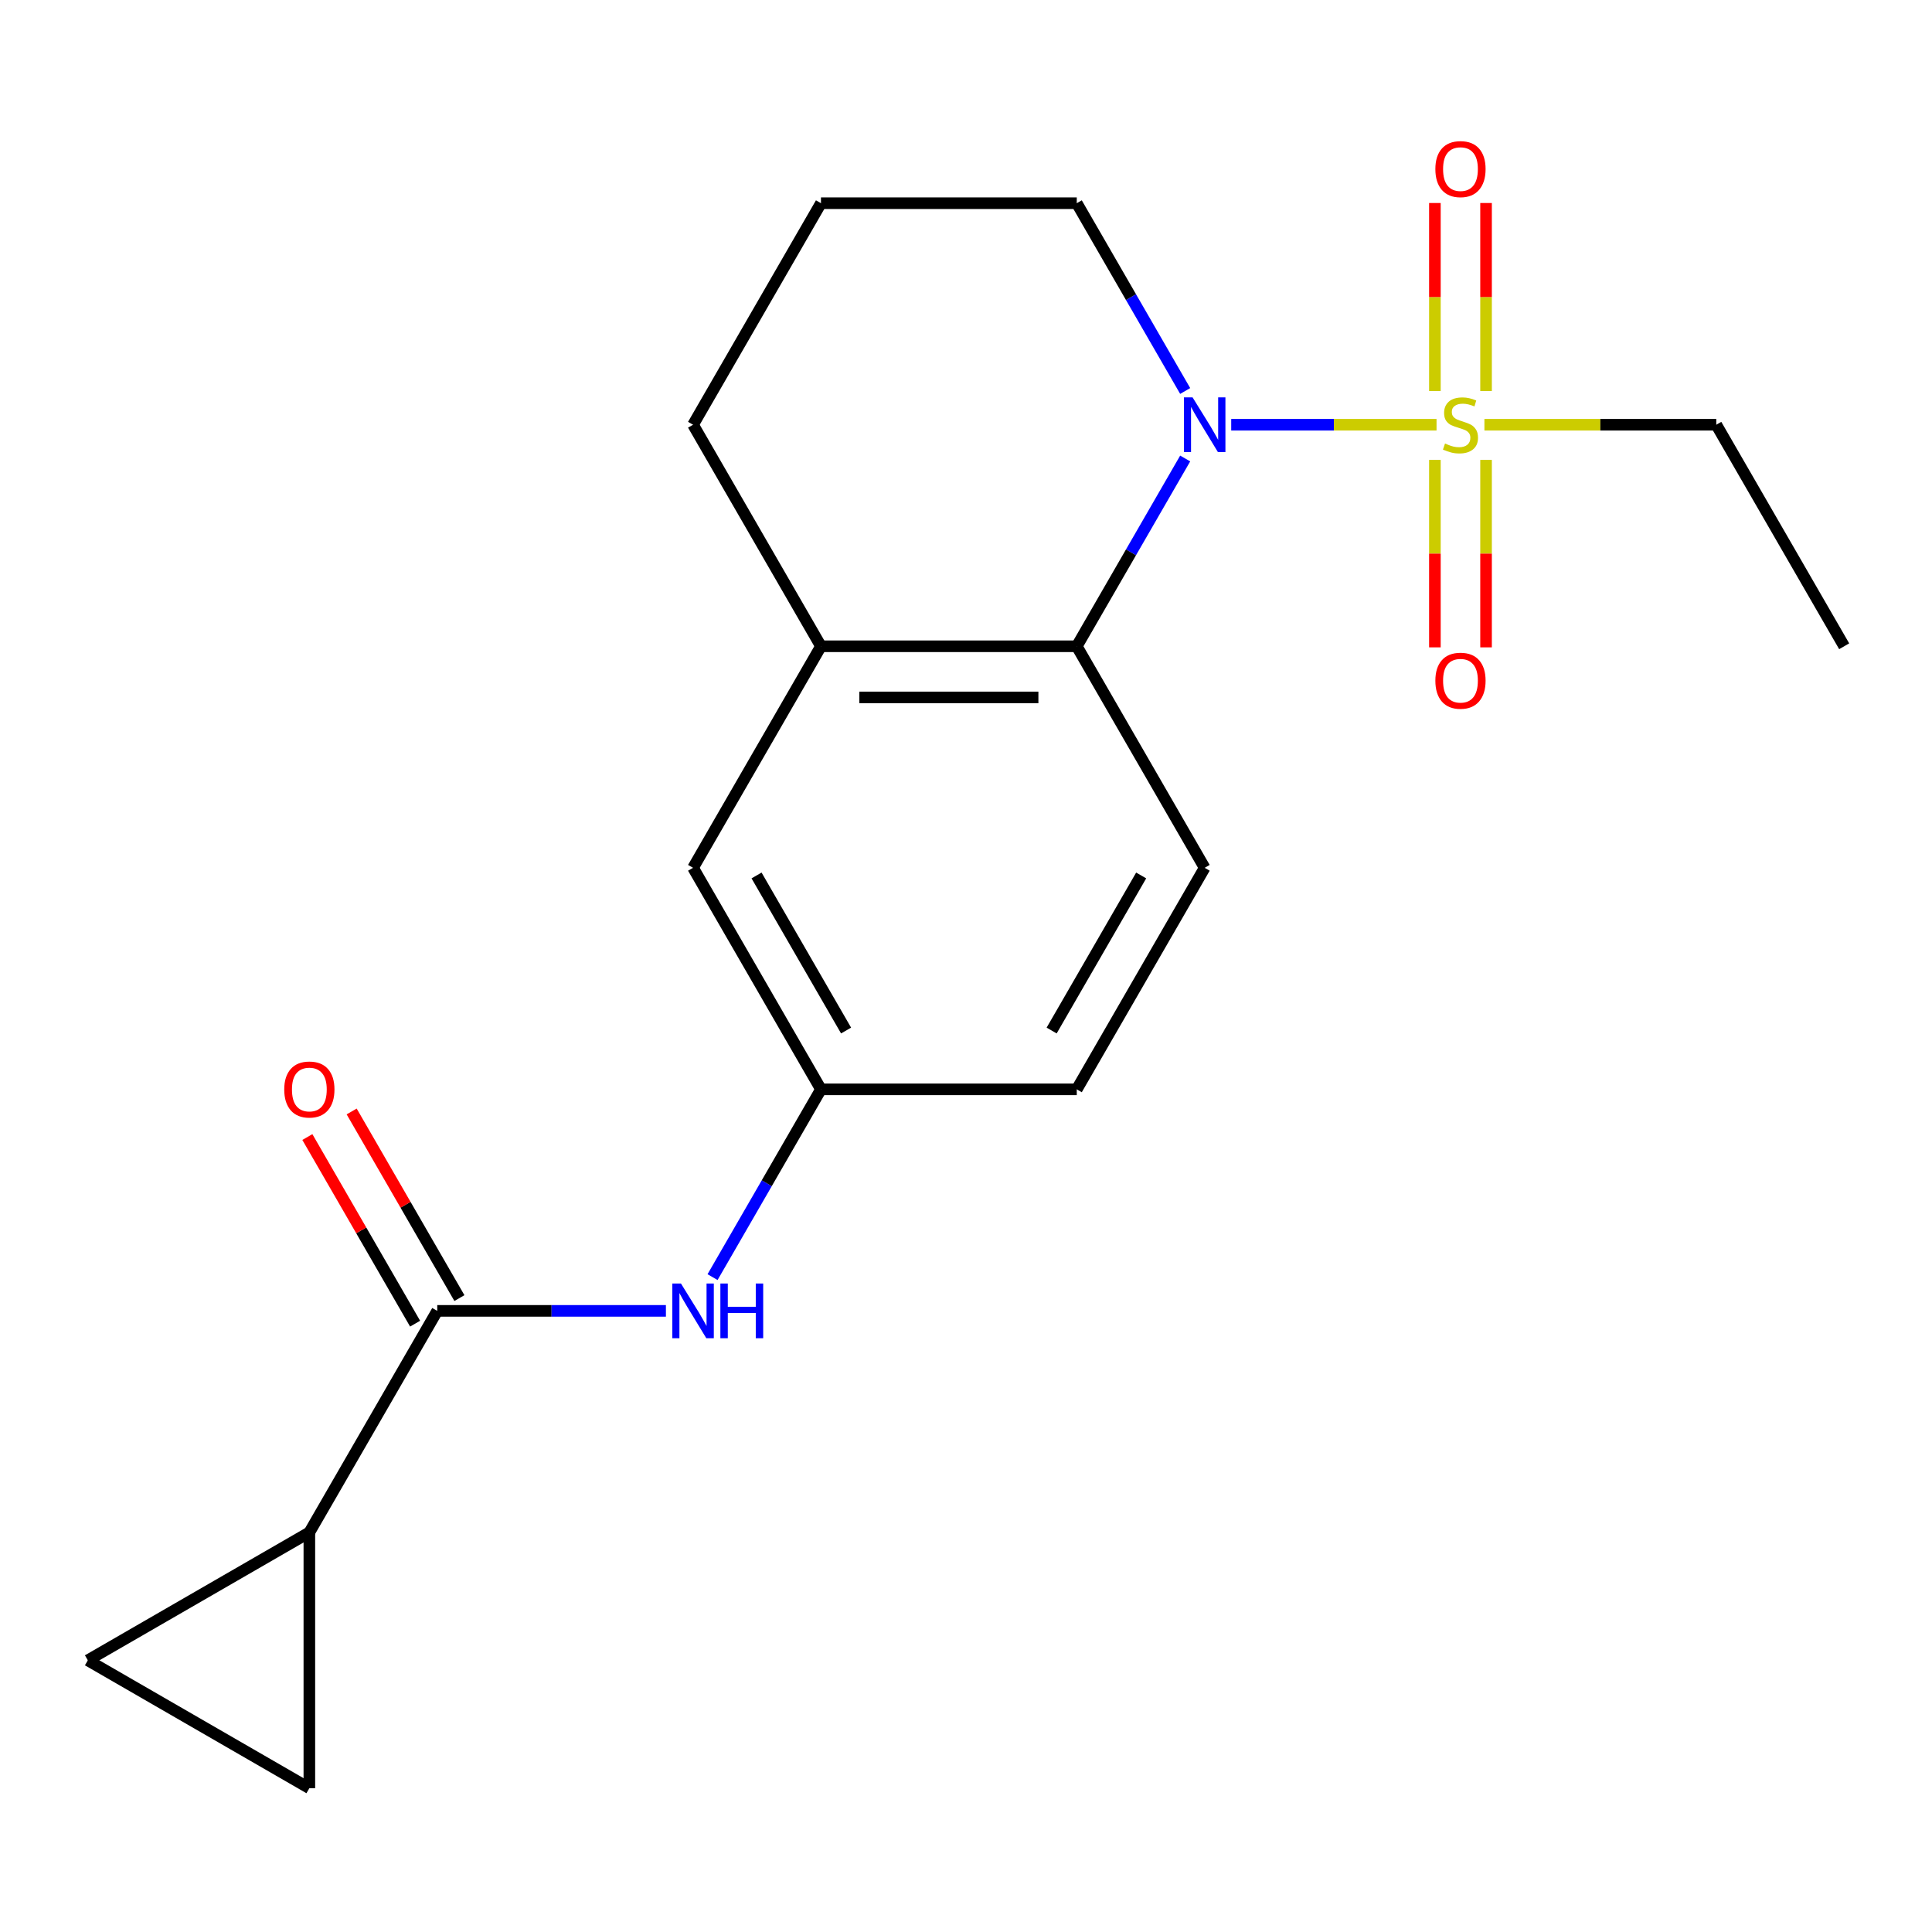 <?xml version='1.0' encoding='iso-8859-1'?>
<svg version='1.1' baseProfile='full'
              xmlns='http://www.w3.org/2000/svg'
                      xmlns:rdkit='http://www.rdkit.org/xml'
                      xmlns:xlink='http://www.w3.org/1999/xlink'
                  xml:space='preserve'
width='1000px' height='1000px' viewBox='0 0 1000 1000'>
<!-- END OF HEADER -->
<rect style='opacity:1.0;fill:#FFFFFF;stroke:none' width='1000' height='1000' x='0' y='0'> </rect>
<path class='bond-0' d='M 743.549,219.845 L 690.412,219.845' style='fill:none;fill-rule:evenodd;stroke:#CCCC00;stroke-width:6px;stroke-linecap:butt;stroke-linejoin:miter;stroke-opacity:1' />
<path class='bond-0' d='M 690.412,219.845 L 637.275,219.845' style='fill:none;fill-rule:evenodd;stroke:#0000FF;stroke-width:6px;stroke-linecap:butt;stroke-linejoin:miter;stroke-opacity:1' />
<path class='bond-8' d='M 742.699,238.036 L 742.699,286.555' style='fill:none;fill-rule:evenodd;stroke:#CCCC00;stroke-width:6px;stroke-linecap:butt;stroke-linejoin:miter;stroke-opacity:1' />
<path class='bond-8' d='M 742.699,286.555 L 742.699,335.074' style='fill:none;fill-rule:evenodd;stroke:#FF0000;stroke-width:6px;stroke-linecap:butt;stroke-linejoin:miter;stroke-opacity:1' />
<path class='bond-8' d='M 769.18,238.036 L 769.18,286.555' style='fill:none;fill-rule:evenodd;stroke:#CCCC00;stroke-width:6px;stroke-linecap:butt;stroke-linejoin:miter;stroke-opacity:1' />
<path class='bond-8' d='M 769.18,286.555 L 769.18,335.074' style='fill:none;fill-rule:evenodd;stroke:#FF0000;stroke-width:6px;stroke-linecap:butt;stroke-linejoin:miter;stroke-opacity:1' />
<path class='bond-9' d='M 769.18,202.415 L 769.18,153.745' style='fill:none;fill-rule:evenodd;stroke:#CCCC00;stroke-width:6px;stroke-linecap:butt;stroke-linejoin:miter;stroke-opacity:1' />
<path class='bond-9' d='M 769.18,153.745 L 769.18,105.076' style='fill:none;fill-rule:evenodd;stroke:#FF0000;stroke-width:6px;stroke-linecap:butt;stroke-linejoin:miter;stroke-opacity:1' />
<path class='bond-9' d='M 742.699,202.415 L 742.699,153.745' style='fill:none;fill-rule:evenodd;stroke:#CCCC00;stroke-width:6px;stroke-linecap:butt;stroke-linejoin:miter;stroke-opacity:1' />
<path class='bond-9' d='M 742.699,153.745 L 742.699,105.076' style='fill:none;fill-rule:evenodd;stroke:#FF0000;stroke-width:6px;stroke-linecap:butt;stroke-linejoin:miter;stroke-opacity:1' />
<path class='bond-14' d='M 768.329,219.845 L 828.336,219.845' style='fill:none;fill-rule:evenodd;stroke:#CCCC00;stroke-width:6px;stroke-linecap:butt;stroke-linejoin:miter;stroke-opacity:1' />
<path class='bond-14' d='M 828.336,219.845 L 888.343,219.845' style='fill:none;fill-rule:evenodd;stroke:#000000;stroke-width:6px;stroke-linecap:butt;stroke-linejoin:miter;stroke-opacity:1' />
<path class='bond-1' d='M 613.448,237.316 L 585.391,285.913' style='fill:none;fill-rule:evenodd;stroke:#0000FF;stroke-width:6px;stroke-linecap:butt;stroke-linejoin:miter;stroke-opacity:1' />
<path class='bond-1' d='M 585.391,285.913 L 557.333,334.511' style='fill:none;fill-rule:evenodd;stroke:#000000;stroke-width:6px;stroke-linecap:butt;stroke-linejoin:miter;stroke-opacity:1' />
<path class='bond-16' d='M 613.448,202.375 L 585.391,153.778' style='fill:none;fill-rule:evenodd;stroke:#0000FF;stroke-width:6px;stroke-linecap:butt;stroke-linejoin:miter;stroke-opacity:1' />
<path class='bond-16' d='M 585.391,153.778 L 557.333,105.18' style='fill:none;fill-rule:evenodd;stroke:#000000;stroke-width:6px;stroke-linecap:butt;stroke-linejoin:miter;stroke-opacity:1' />
<path class='bond-4' d='M 557.333,334.511 L 424.928,334.511' style='fill:none;fill-rule:evenodd;stroke:#000000;stroke-width:6px;stroke-linecap:butt;stroke-linejoin:miter;stroke-opacity:1' />
<path class='bond-4' d='M 537.472,360.992 L 444.789,360.992' style='fill:none;fill-rule:evenodd;stroke:#000000;stroke-width:6px;stroke-linecap:butt;stroke-linejoin:miter;stroke-opacity:1' />
<path class='bond-10' d='M 557.333,334.511 L 623.535,449.176' style='fill:none;fill-rule:evenodd;stroke:#000000;stroke-width:6px;stroke-linecap:butt;stroke-linejoin:miter;stroke-opacity:1' />
<path class='bond-2' d='M 226.322,678.507 L 285.499,678.507' style='fill:none;fill-rule:evenodd;stroke:#000000;stroke-width:6px;stroke-linecap:butt;stroke-linejoin:miter;stroke-opacity:1' />
<path class='bond-2' d='M 285.499,678.507 L 344.676,678.507' style='fill:none;fill-rule:evenodd;stroke:#0000FF;stroke-width:6px;stroke-linecap:butt;stroke-linejoin:miter;stroke-opacity:1' />
<path class='bond-3' d='M 226.322,678.507 L 160.12,793.173' style='fill:none;fill-rule:evenodd;stroke:#000000;stroke-width:6px;stroke-linecap:butt;stroke-linejoin:miter;stroke-opacity:1' />
<path class='bond-13' d='M 237.789,671.887 L 209.904,623.589' style='fill:none;fill-rule:evenodd;stroke:#000000;stroke-width:6px;stroke-linecap:butt;stroke-linejoin:miter;stroke-opacity:1' />
<path class='bond-13' d='M 209.904,623.589 L 182.019,575.292' style='fill:none;fill-rule:evenodd;stroke:#FF0000;stroke-width:6px;stroke-linecap:butt;stroke-linejoin:miter;stroke-opacity:1' />
<path class='bond-13' d='M 214.856,685.127 L 186.971,636.83' style='fill:none;fill-rule:evenodd;stroke:#000000;stroke-width:6px;stroke-linecap:butt;stroke-linejoin:miter;stroke-opacity:1' />
<path class='bond-13' d='M 186.971,636.83 L 159.086,588.532' style='fill:none;fill-rule:evenodd;stroke:#FF0000;stroke-width:6px;stroke-linecap:butt;stroke-linejoin:miter;stroke-opacity:1' />
<path class='bond-6' d='M 160.12,793.173 L 160.12,925.577' style='fill:none;fill-rule:evenodd;stroke:#000000;stroke-width:6px;stroke-linecap:butt;stroke-linejoin:miter;stroke-opacity:1' />
<path class='bond-7' d='M 160.12,793.173 L 45.455,859.375' style='fill:none;fill-rule:evenodd;stroke:#000000;stroke-width:6px;stroke-linecap:butt;stroke-linejoin:miter;stroke-opacity:1' />
<path class='bond-12' d='M 424.928,334.511 L 358.726,449.176' style='fill:none;fill-rule:evenodd;stroke:#000000;stroke-width:6px;stroke-linecap:butt;stroke-linejoin:miter;stroke-opacity:1' />
<path class='bond-20' d='M 424.928,334.511 L 358.726,219.845' style='fill:none;fill-rule:evenodd;stroke:#000000;stroke-width:6px;stroke-linecap:butt;stroke-linejoin:miter;stroke-opacity:1' />
<path class='bond-5' d='M 368.813,661.037 L 396.871,612.439' style='fill:none;fill-rule:evenodd;stroke:#0000FF;stroke-width:6px;stroke-linecap:butt;stroke-linejoin:miter;stroke-opacity:1' />
<path class='bond-5' d='M 396.871,612.439 L 424.928,563.842' style='fill:none;fill-rule:evenodd;stroke:#000000;stroke-width:6px;stroke-linecap:butt;stroke-linejoin:miter;stroke-opacity:1' />
<path class='bond-22' d='M 160.12,925.577 L 45.455,859.375' style='fill:none;fill-rule:evenodd;stroke:#000000;stroke-width:6px;stroke-linecap:butt;stroke-linejoin:miter;stroke-opacity:1' />
<path class='bond-15' d='M 623.535,449.176 L 557.333,563.842' style='fill:none;fill-rule:evenodd;stroke:#000000;stroke-width:6px;stroke-linecap:butt;stroke-linejoin:miter;stroke-opacity:1' />
<path class='bond-15' d='M 590.671,453.136 L 544.33,533.402' style='fill:none;fill-rule:evenodd;stroke:#000000;stroke-width:6px;stroke-linecap:butt;stroke-linejoin:miter;stroke-opacity:1' />
<path class='bond-11' d='M 424.928,563.842 L 557.333,563.842' style='fill:none;fill-rule:evenodd;stroke:#000000;stroke-width:6px;stroke-linecap:butt;stroke-linejoin:miter;stroke-opacity:1' />
<path class='bond-21' d='M 424.928,563.842 L 358.726,449.176' style='fill:none;fill-rule:evenodd;stroke:#000000;stroke-width:6px;stroke-linecap:butt;stroke-linejoin:miter;stroke-opacity:1' />
<path class='bond-21' d='M 437.931,533.402 L 391.59,453.136' style='fill:none;fill-rule:evenodd;stroke:#000000;stroke-width:6px;stroke-linecap:butt;stroke-linejoin:miter;stroke-opacity:1' />
<path class='bond-19' d='M 888.343,219.845 L 954.545,334.511' style='fill:none;fill-rule:evenodd;stroke:#000000;stroke-width:6px;stroke-linecap:butt;stroke-linejoin:miter;stroke-opacity:1' />
<path class='bond-18' d='M 557.333,105.18 L 424.928,105.18' style='fill:none;fill-rule:evenodd;stroke:#000000;stroke-width:6px;stroke-linecap:butt;stroke-linejoin:miter;stroke-opacity:1' />
<path class='bond-17' d='M 358.726,219.845 L 424.928,105.18' style='fill:none;fill-rule:evenodd;stroke:#000000;stroke-width:6px;stroke-linecap:butt;stroke-linejoin:miter;stroke-opacity:1' />
<path  class='atom-0' d='M 747.939 229.565
Q 748.259 229.685, 749.579 230.245
Q 750.899 230.805, 752.339 231.165
Q 753.819 231.485, 755.259 231.485
Q 757.939 231.485, 759.499 230.205
Q 761.059 228.885, 761.059 226.605
Q 761.059 225.045, 760.259 224.085
Q 759.499 223.125, 758.299 222.605
Q 757.099 222.085, 755.099 221.485
Q 752.579 220.725, 751.059 220.005
Q 749.579 219.285, 748.499 217.765
Q 747.459 216.245, 747.459 213.685
Q 747.459 210.125, 749.859 207.925
Q 752.299 205.725, 757.099 205.725
Q 760.379 205.725, 764.099 207.285
L 763.179 210.365
Q 759.779 208.965, 757.219 208.965
Q 754.459 208.965, 752.939 210.125
Q 751.419 211.245, 751.459 213.205
Q 751.459 214.725, 752.219 215.645
Q 753.019 216.565, 754.139 217.085
Q 755.299 217.605, 757.219 218.205
Q 759.779 219.005, 761.299 219.805
Q 762.819 220.605, 763.899 222.245
Q 765.019 223.845, 765.019 226.605
Q 765.019 230.525, 762.379 232.645
Q 759.779 234.725, 755.419 234.725
Q 752.899 234.725, 750.979 234.165
Q 749.099 233.645, 746.859 232.725
L 747.939 229.565
' fill='#CCCC00'/>
<path  class='atom-1' d='M 617.275 205.685
L 626.555 220.685
Q 627.475 222.165, 628.955 224.845
Q 630.435 227.525, 630.515 227.685
L 630.515 205.685
L 634.275 205.685
L 634.275 234.005
L 630.395 234.005
L 620.435 217.605
Q 619.275 215.685, 618.035 213.485
Q 616.835 211.285, 616.475 210.605
L 616.475 234.005
L 612.795 234.005
L 612.795 205.685
L 617.275 205.685
' fill='#0000FF'/>
<path  class='atom-6' d='M 352.466 664.347
L 361.746 679.347
Q 362.666 680.827, 364.146 683.507
Q 365.626 686.187, 365.706 686.347
L 365.706 664.347
L 369.466 664.347
L 369.466 692.667
L 365.586 692.667
L 355.626 676.267
Q 354.466 674.347, 353.226 672.147
Q 352.026 669.947, 351.666 669.267
L 351.666 692.667
L 347.986 692.667
L 347.986 664.347
L 352.466 664.347
' fill='#0000FF'/>
<path  class='atom-6' d='M 372.866 664.347
L 376.706 664.347
L 376.706 676.387
L 391.186 676.387
L 391.186 664.347
L 395.026 664.347
L 395.026 692.667
L 391.186 692.667
L 391.186 679.587
L 376.706 679.587
L 376.706 692.667
L 372.866 692.667
L 372.866 664.347
' fill='#0000FF'/>
<path  class='atom-9' d='M 742.939 352.33
Q 742.939 345.53, 746.299 341.73
Q 749.659 337.93, 755.939 337.93
Q 762.219 337.93, 765.579 341.73
Q 768.939 345.53, 768.939 352.33
Q 768.939 359.21, 765.539 363.13
Q 762.139 367.01, 755.939 367.01
Q 749.699 367.01, 746.299 363.13
Q 742.939 359.25, 742.939 352.33
M 755.939 363.81
Q 760.259 363.81, 762.579 360.93
Q 764.939 358.01, 764.939 352.33
Q 764.939 346.77, 762.579 343.97
Q 760.259 341.13, 755.939 341.13
Q 751.619 341.13, 749.259 343.93
Q 746.939 346.73, 746.939 352.33
Q 746.939 358.05, 749.259 360.93
Q 751.619 363.81, 755.939 363.81
' fill='#FF0000'/>
<path  class='atom-10' d='M 742.939 87.521
Q 742.939 80.721, 746.299 76.921
Q 749.659 73.121, 755.939 73.121
Q 762.219 73.121, 765.579 76.921
Q 768.939 80.721, 768.939 87.521
Q 768.939 94.401, 765.539 98.321
Q 762.139 102.201, 755.939 102.201
Q 749.699 102.201, 746.299 98.321
Q 742.939 94.441, 742.939 87.521
M 755.939 99.001
Q 760.259 99.001, 762.579 96.121
Q 764.939 93.201, 764.939 87.521
Q 764.939 81.961, 762.579 79.161
Q 760.259 76.321, 755.939 76.321
Q 751.619 76.321, 749.259 79.121
Q 746.939 81.921, 746.939 87.521
Q 746.939 93.241, 749.259 96.121
Q 751.619 99.001, 755.939 99.001
' fill='#FF0000'/>
<path  class='atom-14' d='M 147.12 563.922
Q 147.12 557.122, 150.48 553.322
Q 153.84 549.522, 160.12 549.522
Q 166.4 549.522, 169.76 553.322
Q 173.12 557.122, 173.12 563.922
Q 173.12 570.802, 169.72 574.722
Q 166.32 578.602, 160.12 578.602
Q 153.88 578.602, 150.48 574.722
Q 147.12 570.842, 147.12 563.922
M 160.12 575.402
Q 164.44 575.402, 166.76 572.522
Q 169.12 569.602, 169.12 563.922
Q 169.12 558.362, 166.76 555.562
Q 164.44 552.722, 160.12 552.722
Q 155.8 552.722, 153.44 555.522
Q 151.12 558.322, 151.12 563.922
Q 151.12 569.642, 153.44 572.522
Q 155.8 575.402, 160.12 575.402
' fill='#FF0000'/>
</svg>
